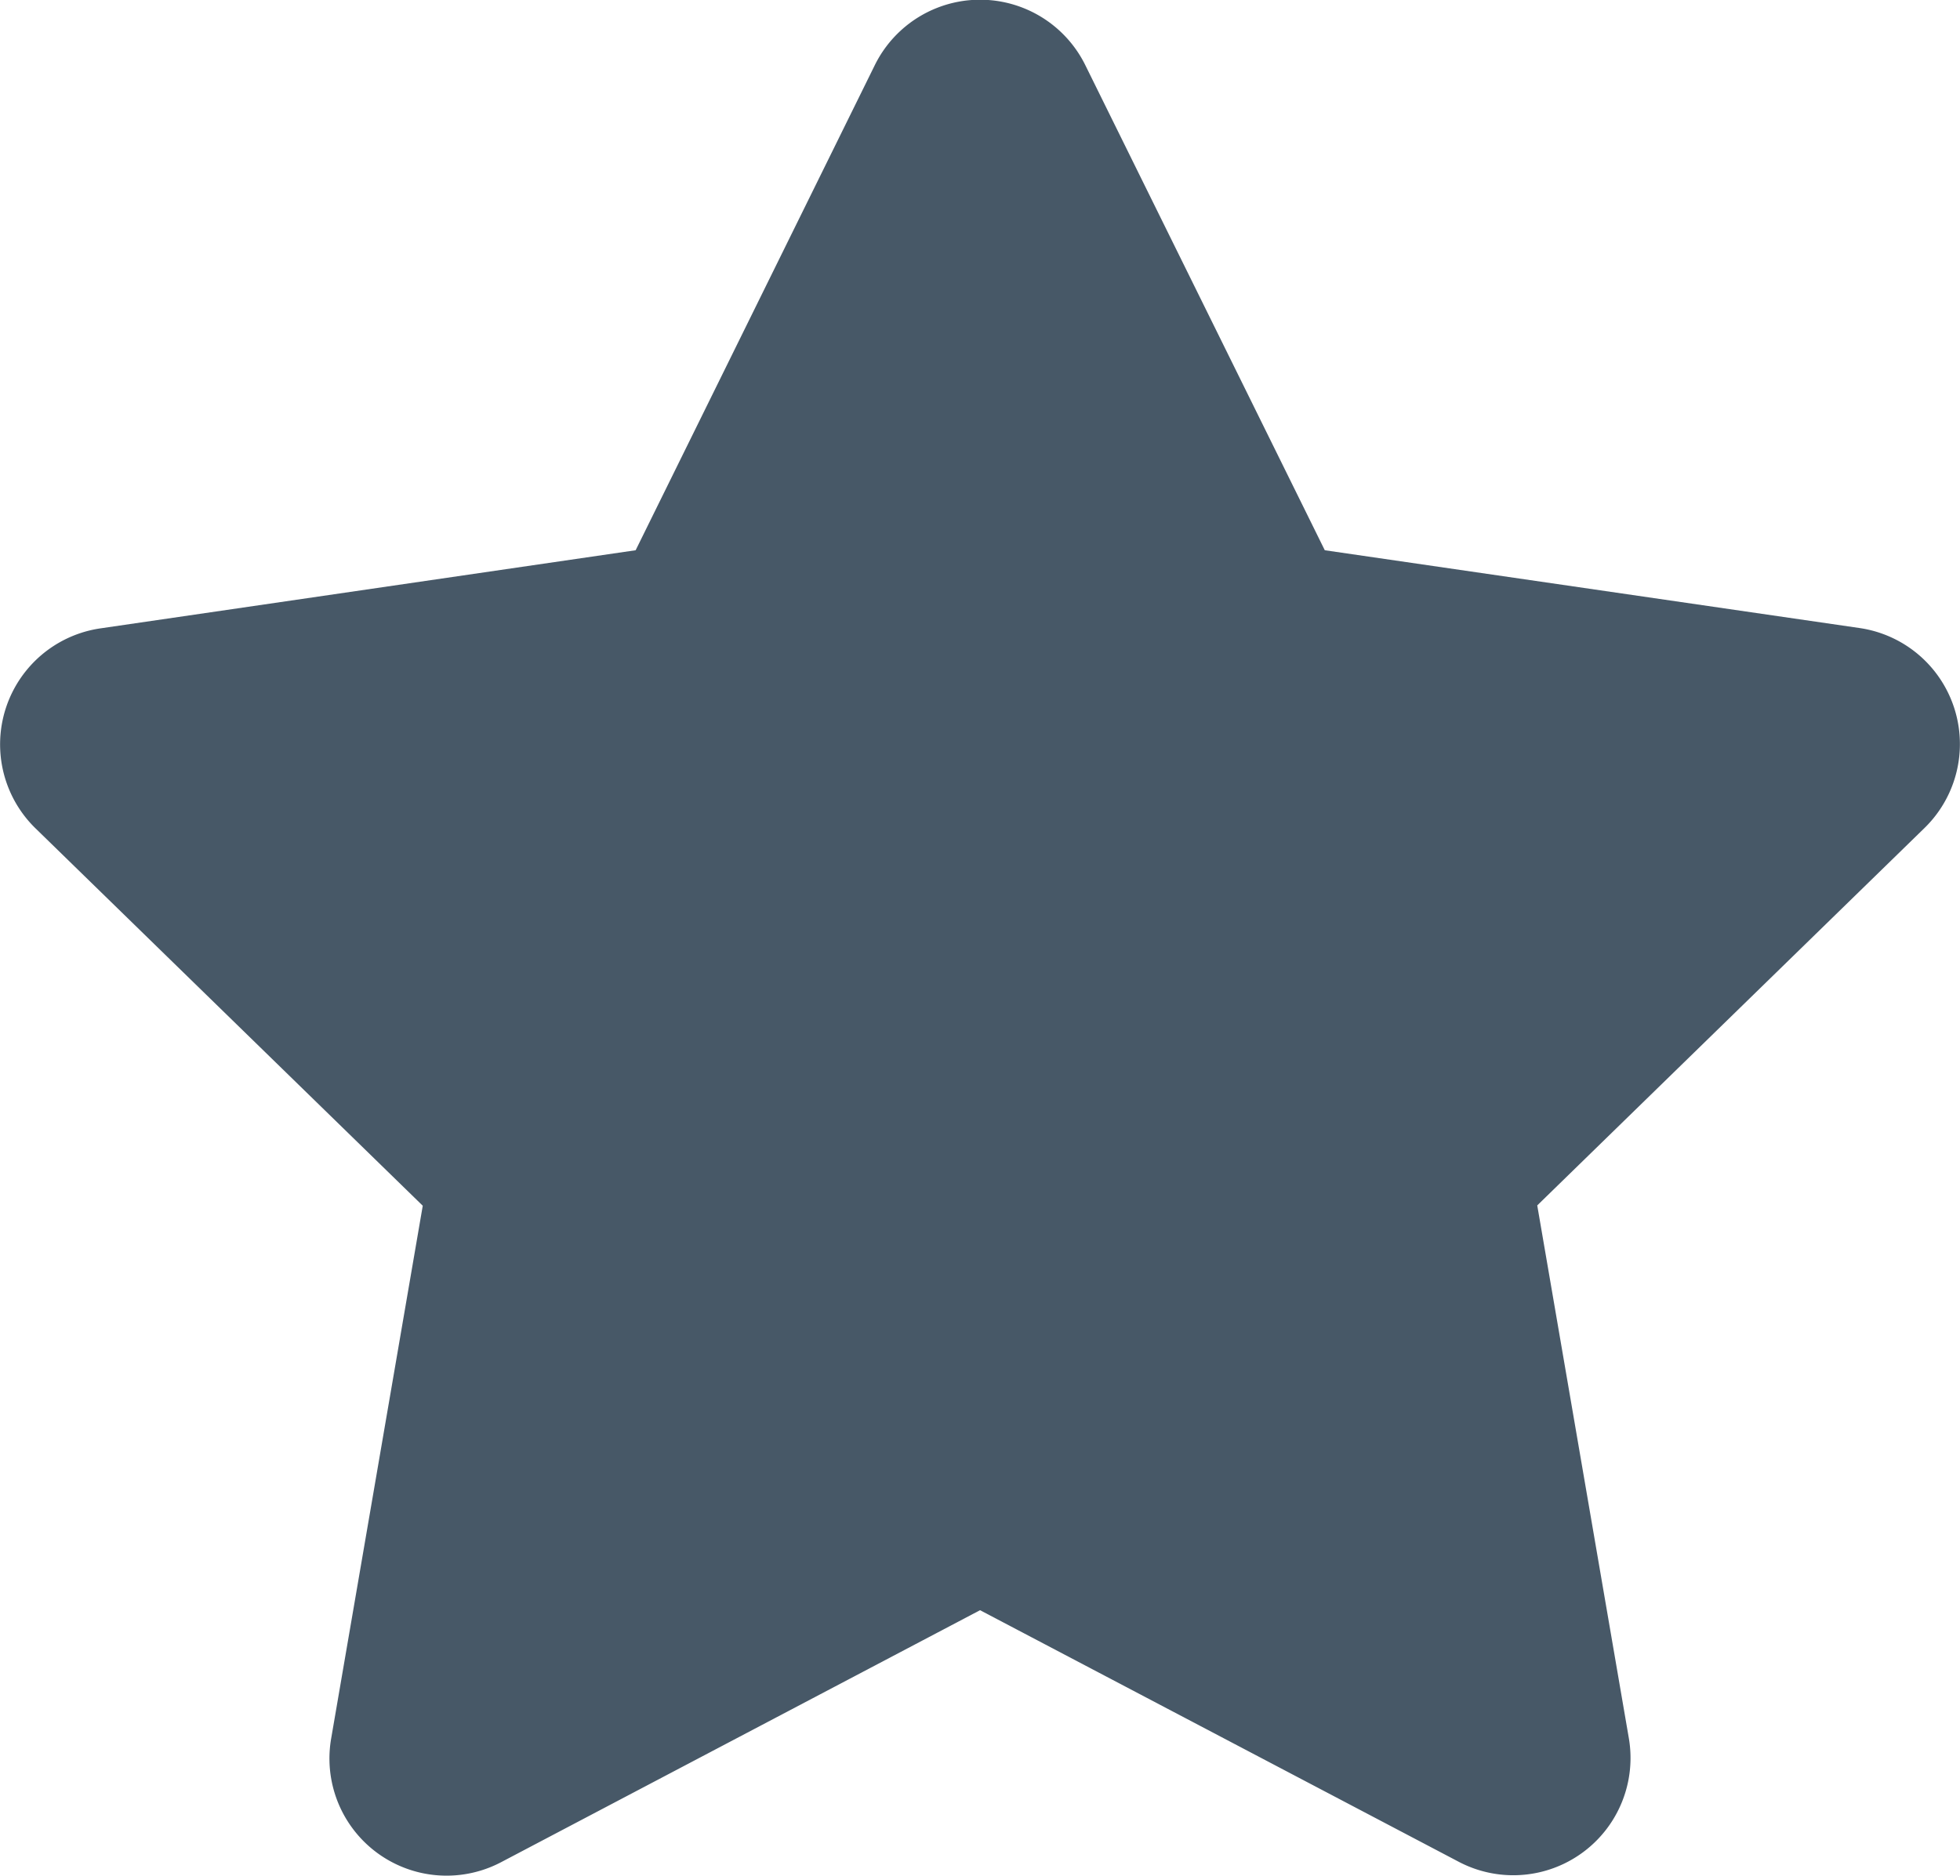 <svg xmlns="http://www.w3.org/2000/svg" width="18.137" height="17.359" viewBox="0 0 18.137 17.359"><defs><style>.a{fill:#475867;}</style></defs><path class="a" d="M9.537.6,7.323,5.091,2.37,5.814a1.085,1.085,0,0,0-.6,1.851l3.583,3.492-.848,4.933a1.084,1.084,0,0,0,1.573,1.142L10.51,14.9l4.431,2.329a1.085,1.085,0,0,0,1.573-1.142l-.848-4.933,3.583-3.492a1.085,1.085,0,0,0-.6-1.851L13.7,5.091,11.483.6A1.086,1.086,0,0,0,9.537.6Z" transform="translate(-1.441 0.001)"/></svg>